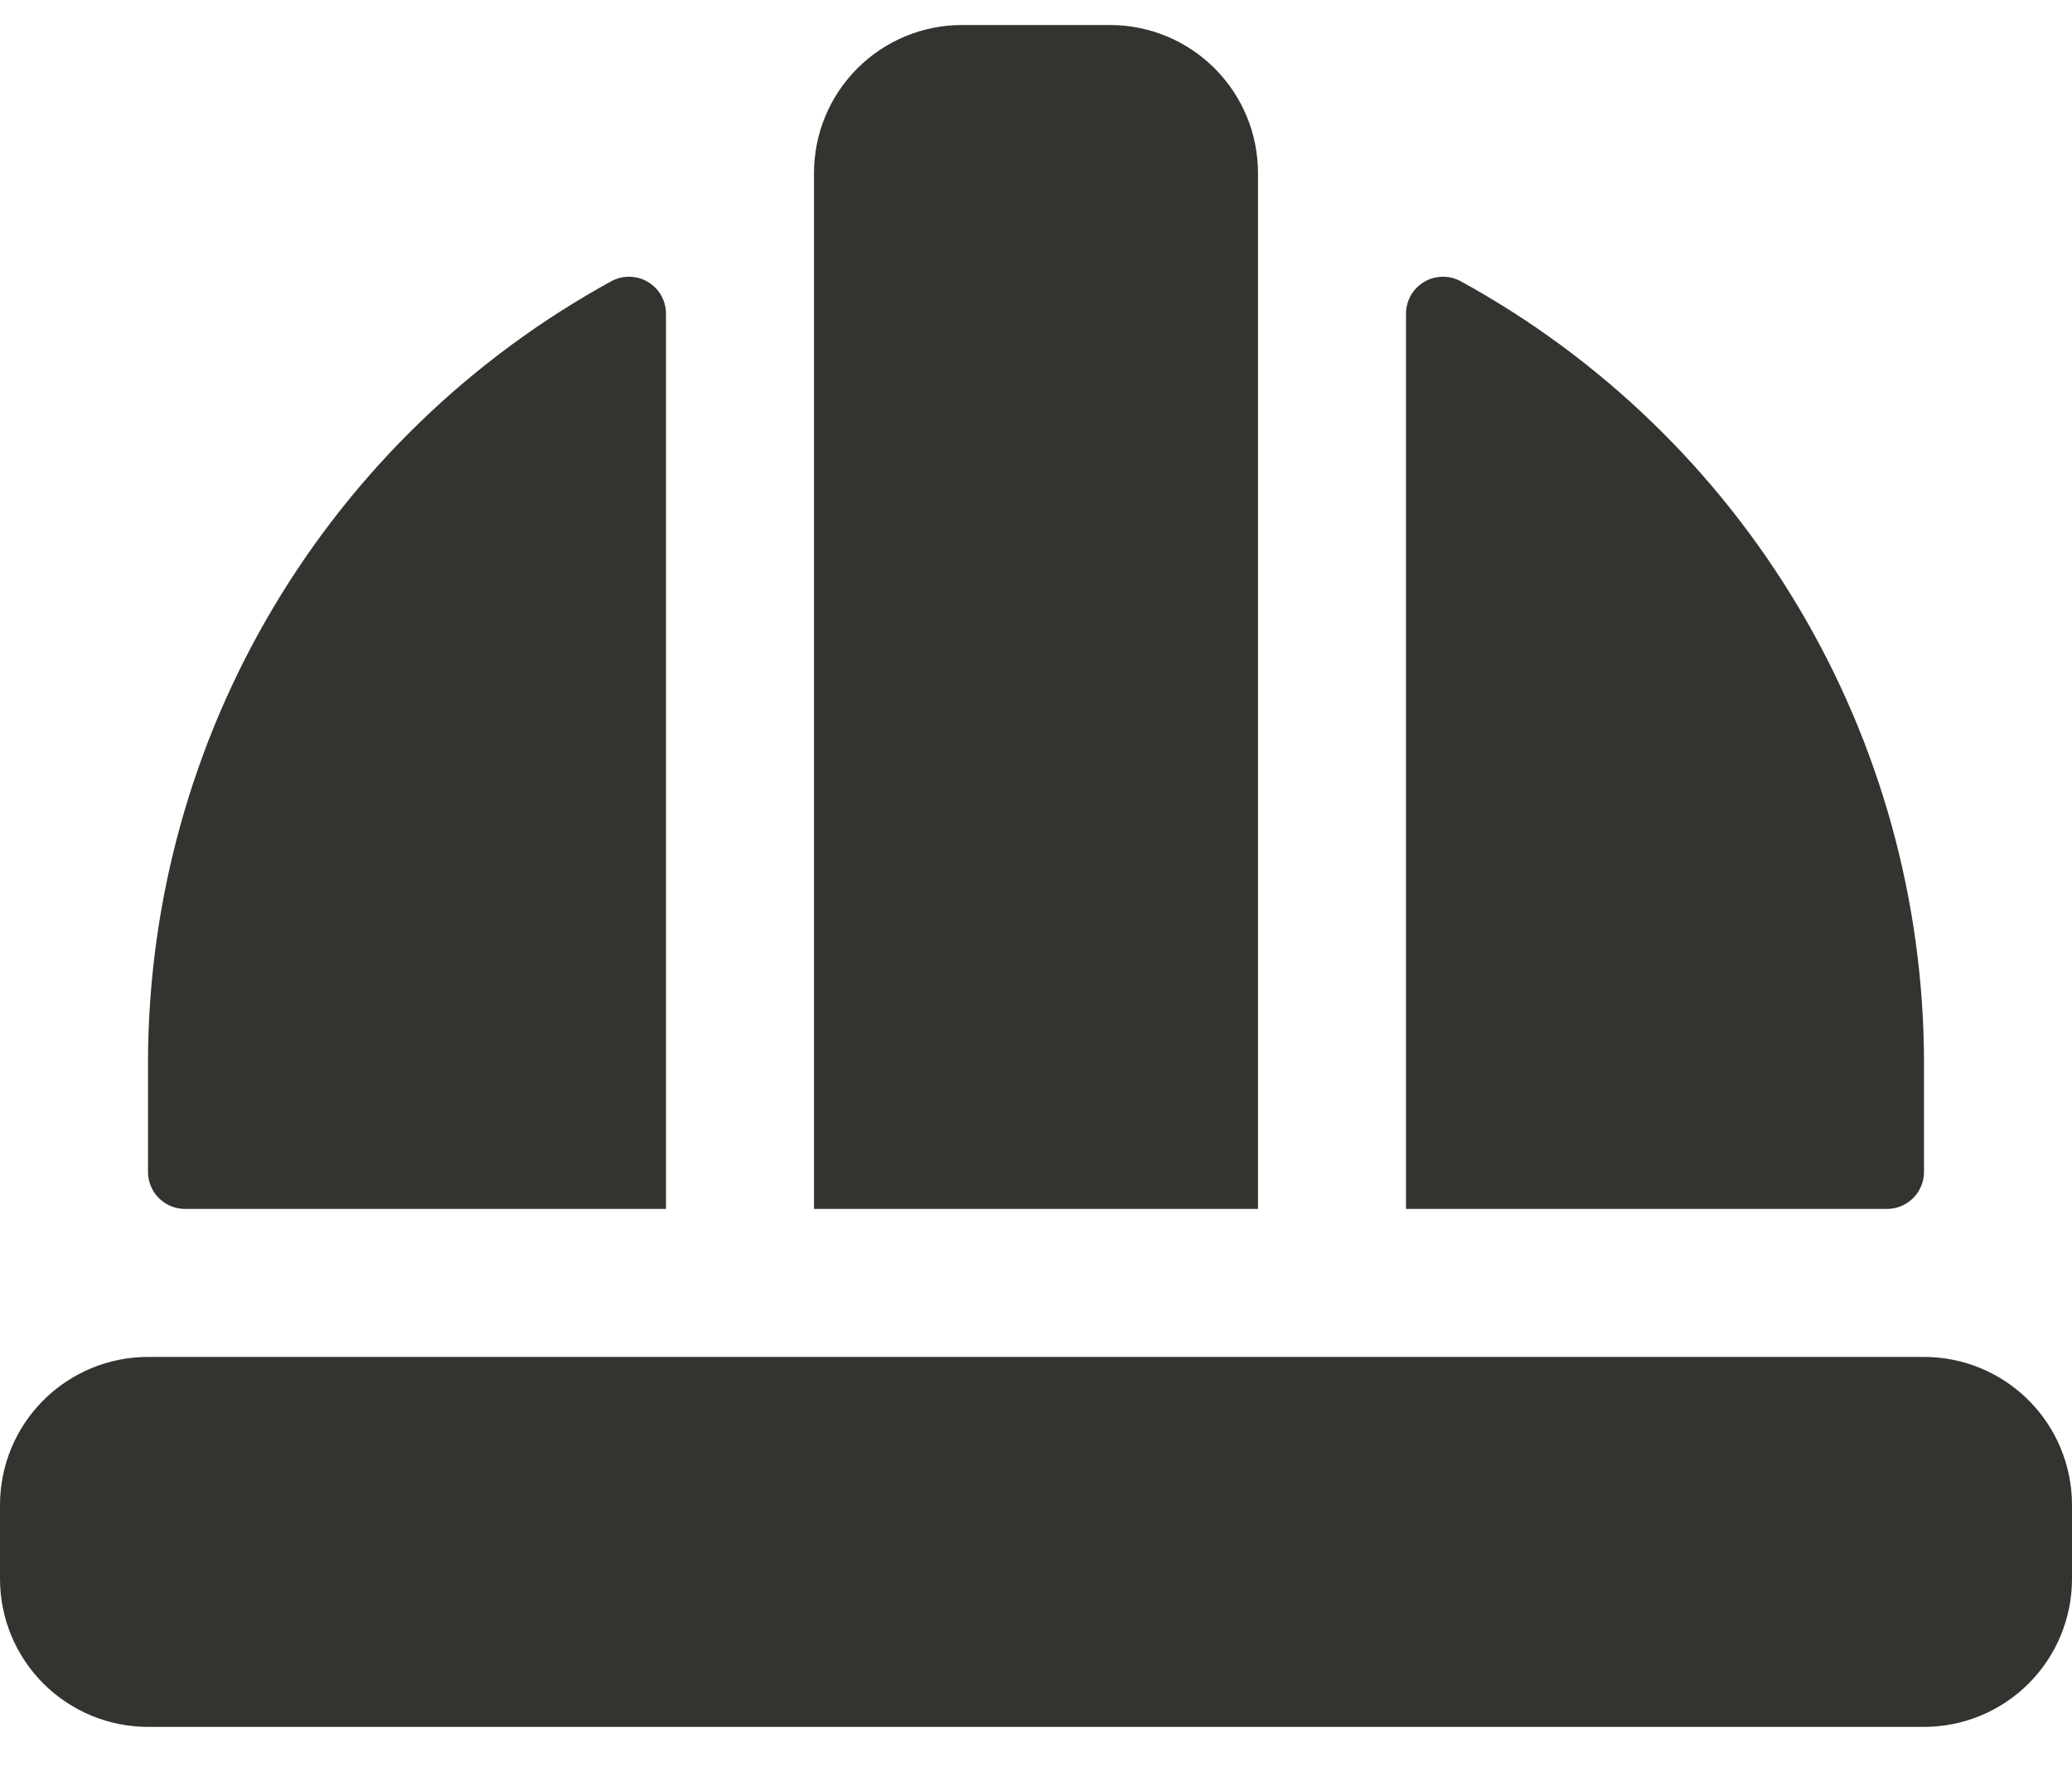 <svg width="28" height="24" viewBox="0 0 28 24" fill="none" xmlns="http://www.w3.org/2000/svg">
<path d="M17 16.338H11V2.338C11 1.807 11.211 1.299 11.586 0.924C11.961 0.549 12.47 0.338 13 0.338H15C15.53 0.338 16.039 0.549 16.414 0.924C16.789 1.299 17 1.807 17 2.338V16.338ZM26 18.338H2C1.47 18.338 0.961 18.549 0.586 18.924C0.211 19.299 0 19.808 0 20.338V21.338C0 21.868 0.211 22.377 0.586 22.752C0.961 23.127 1.47 23.338 2 23.338H26C26.53 23.338 27.039 23.127 27.414 22.752C27.789 22.377 28 21.868 28 21.338V20.338C28 19.808 27.789 19.299 27.414 18.924C27.039 18.549 26.53 18.338 26 18.338ZM26 15.838V14.338C25.994 12.182 25.41 10.066 24.308 8.213C23.206 6.359 21.627 4.835 19.736 3.799C19.66 3.758 19.575 3.738 19.488 3.74C19.402 3.742 19.317 3.766 19.243 3.811C19.169 3.855 19.107 3.918 19.065 3.994C19.022 4.069 19 4.154 19 4.24V16.338H25.5C25.633 16.338 25.76 16.285 25.854 16.191C25.947 16.098 26 15.97 26 15.838ZM2.5 16.338H9V4.24C9 4.154 8.978 4.069 8.935 3.994C8.893 3.918 8.831 3.855 8.757 3.811C8.683 3.766 8.598 3.742 8.512 3.74C8.425 3.738 8.34 3.758 8.264 3.799C6.373 4.835 4.794 6.359 3.692 8.213C2.59 10.066 2.006 12.182 2 14.338V15.838C2 15.97 2.053 16.098 2.146 16.191C2.24 16.285 2.367 16.338 2.5 16.338Z" fill="#343330"/>
</svg>
